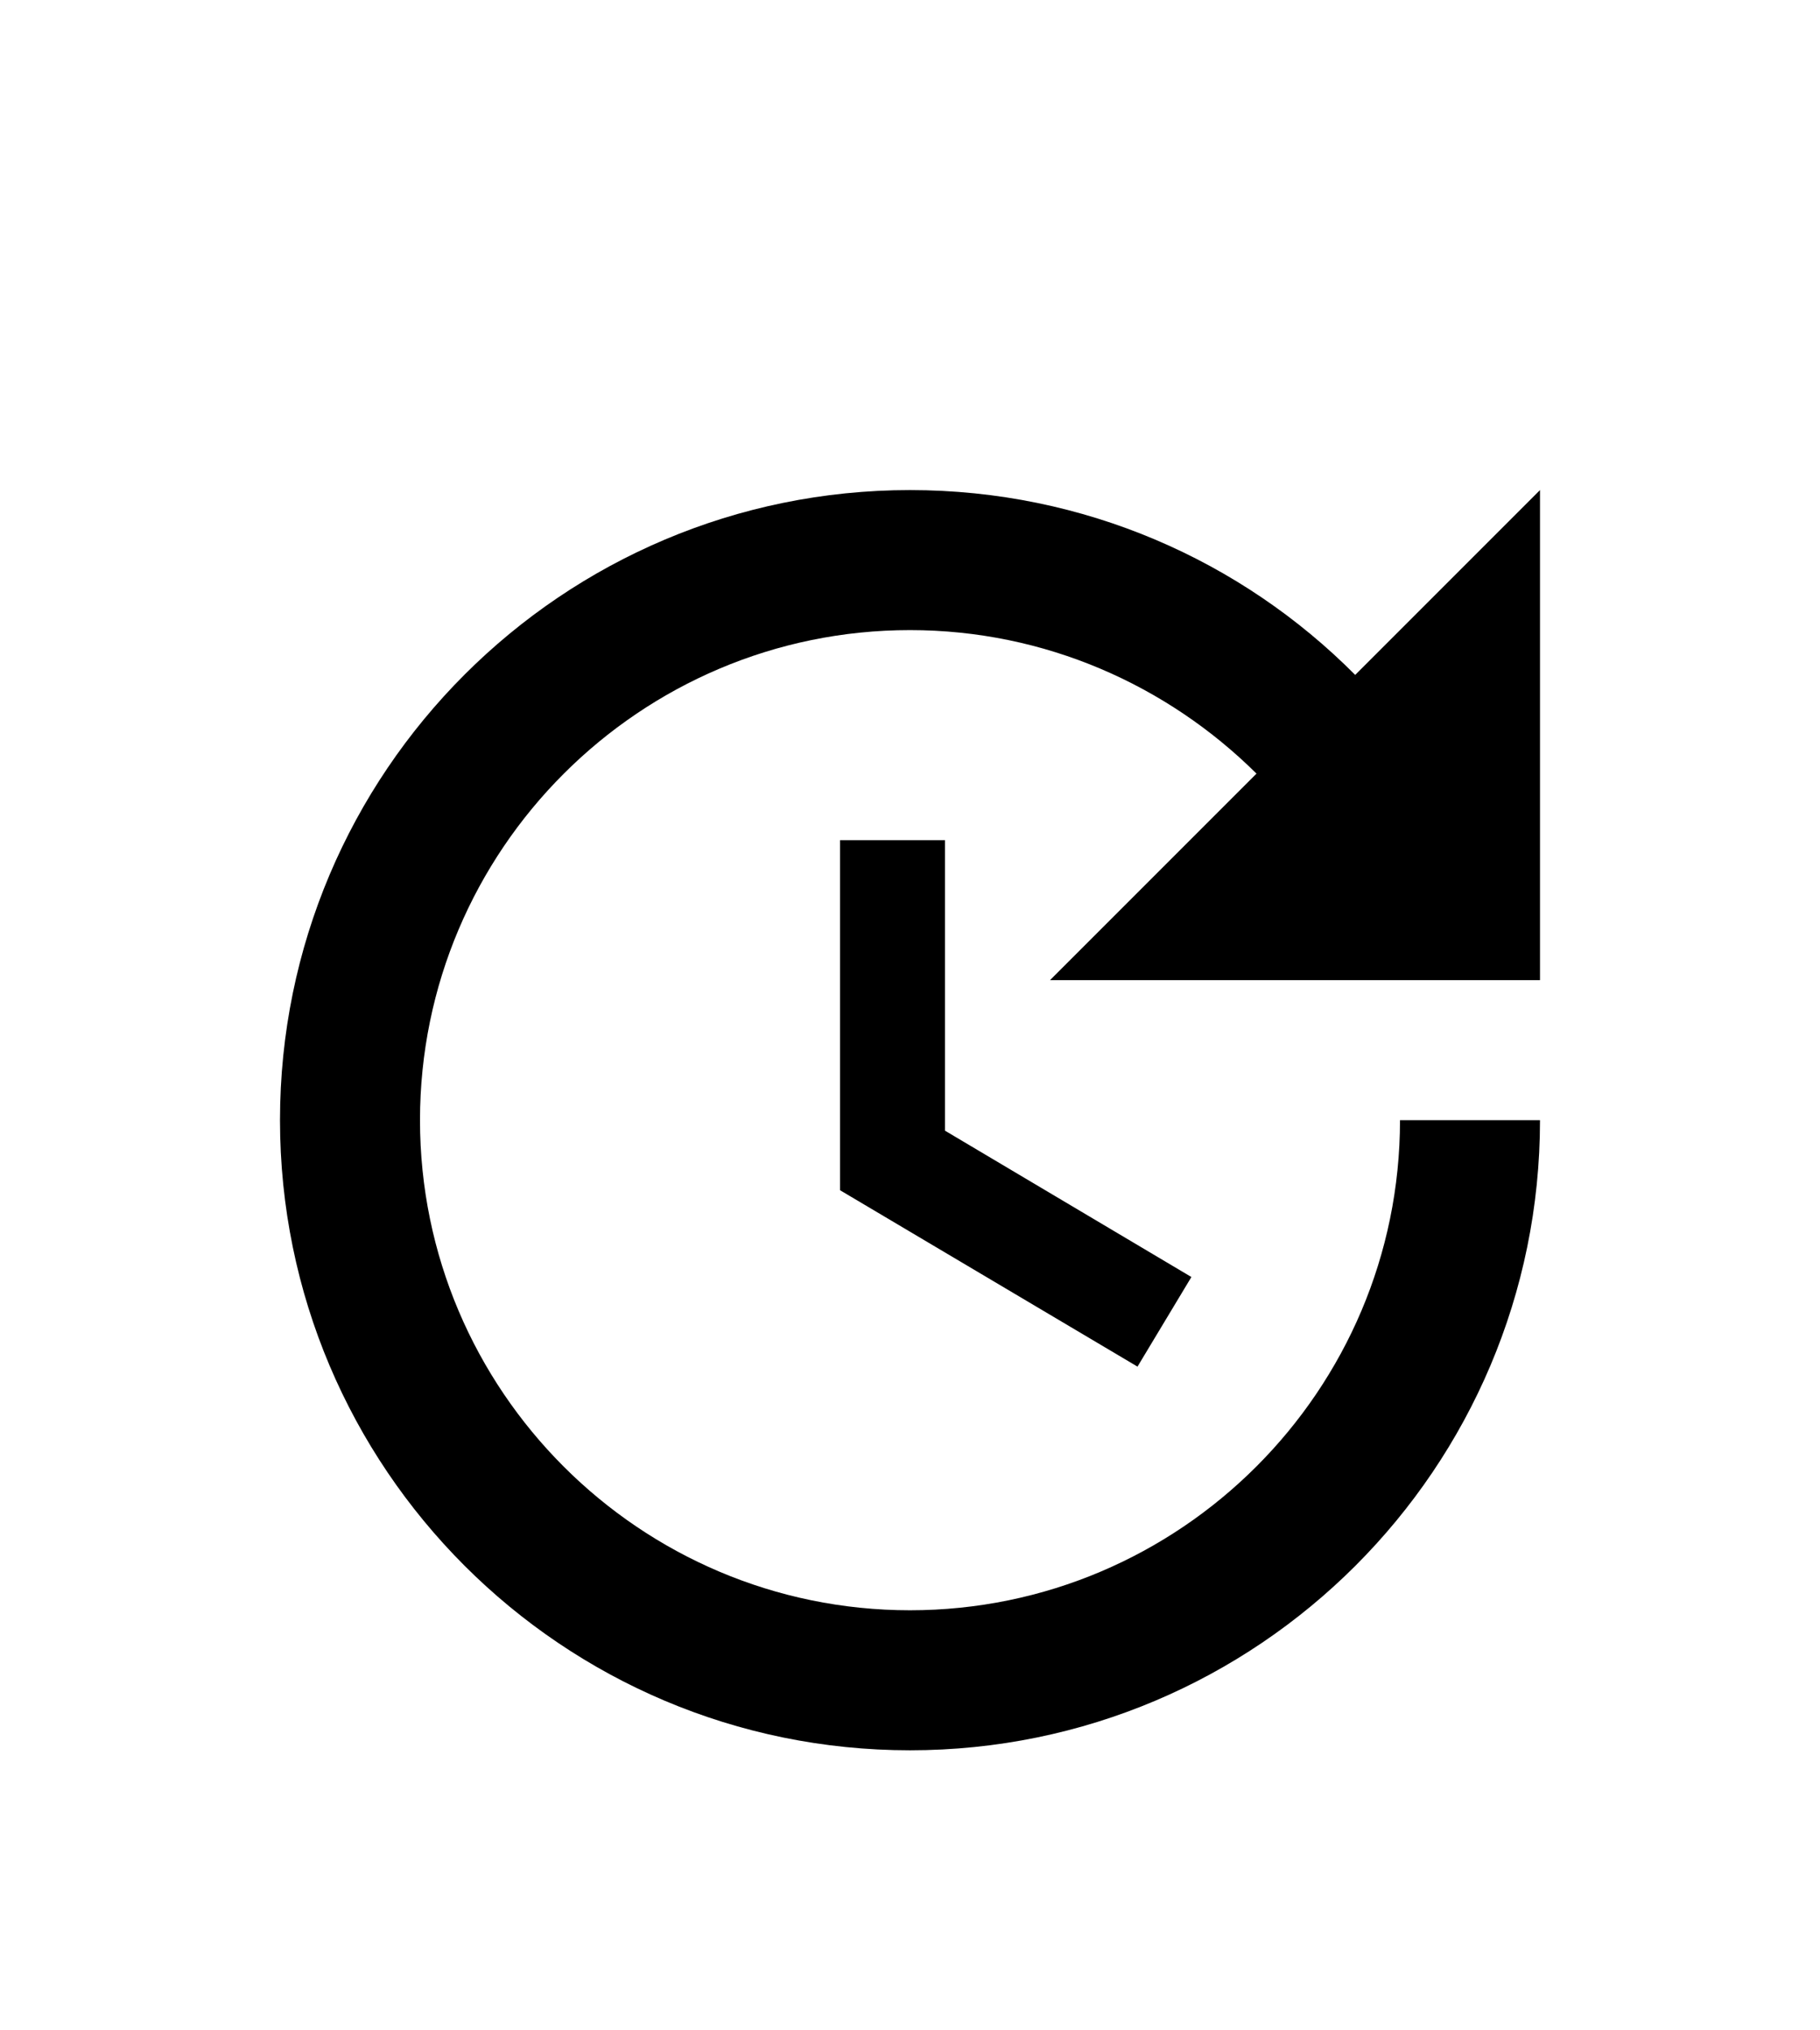 <?xml version="1.0" encoding="UTF-8"?> <svg xmlns="http://www.w3.org/2000/svg" width="26" height="29" viewBox="0 0 26 29" fill="none"> <g filter="url(#filter0_d_2_102)"> <path d="M12 8V13L16.25 15.52L17.02 14.24L13.5 12.15V8H12ZM22 10V3L19.36 5.64C17.74 4.01 15.49 3 13 3C8.03 3 4 7.03 4 12C4 16.97 8.03 21 13 21C17.97 21 22 16.97 22 12H20C20 15.86 16.86 19 13 19C9.14 19 6 15.86 6 12C6 8.14 9.14 5 13 5C14.93 5 16.68 5.79 17.95 7.05L15 10H22Z" fill="black"></path> </g> <defs> <filter id="filter0_d_2_102" x="-3" y="0" width="32" height="32" filterUnits="userSpaceOnUse" color-interpolation-filters="sRGB"> <feFlood flood-opacity="0" result="BackgroundImageFix"></feFlood> <feColorMatrix in="SourceAlpha" type="matrix" values="0 0 0 0 0 0 0 0 0 0 0 0 0 0 0 0 0 0 127 0" result="hardAlpha"></feColorMatrix> <feOffset dy="4"></feOffset> <feGaussianBlur stdDeviation="2"></feGaussianBlur> <feComposite in2="hardAlpha" operator="out"></feComposite> <feColorMatrix type="matrix" values="0 0 0 0 0 0 0 0 0 0 0 0 0 0 0 0 0 0 0.25 0"></feColorMatrix> <feBlend mode="normal" in2="BackgroundImageFix" result="effect1_dropShadow_2_102"></feBlend> <feBlend mode="normal" in="SourceGraphic" in2="effect1_dropShadow_2_102" result="shape"></feBlend> </filter> </defs> </svg> 